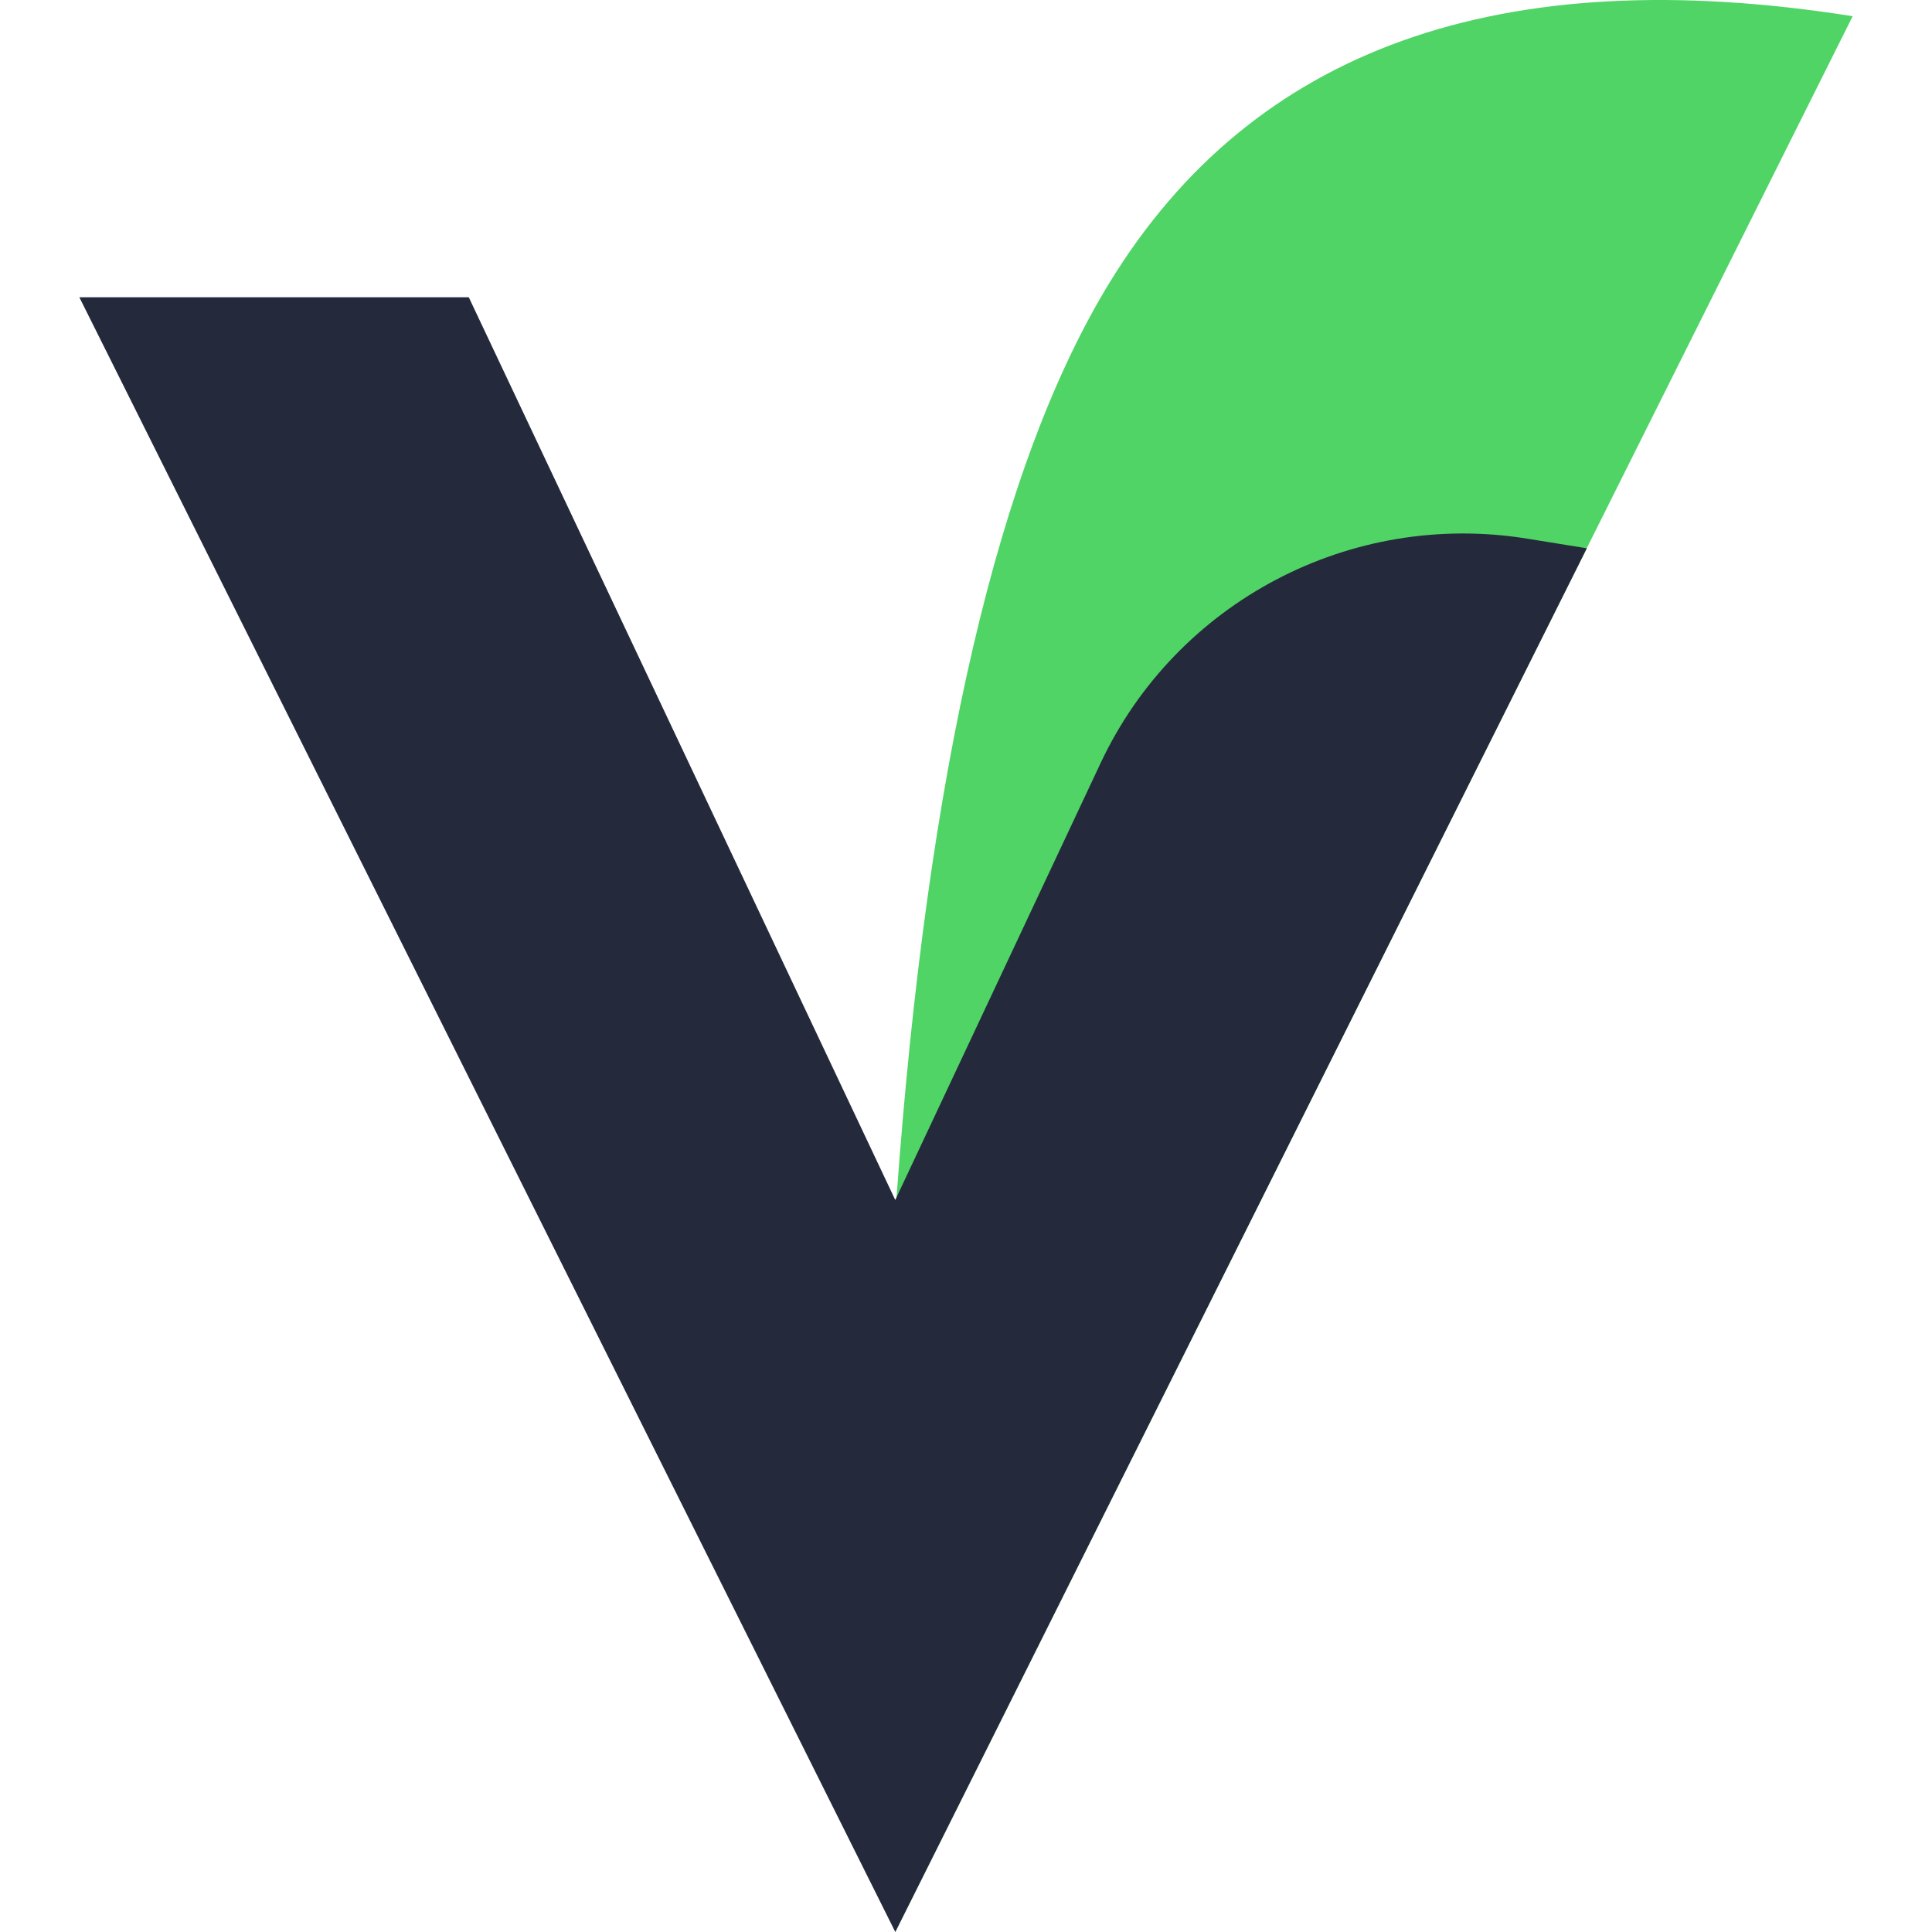 <?xml version="1.0" encoding="UTF-8"?> <svg xmlns="http://www.w3.org/2000/svg" id="a" data-name="Layer 1" width="442" height="442" viewBox="0 0 442 442"><path d="M423.85,3.711c-80.869-12.787-137.176,7.472-169.903,60.776-25.504,41.539-41.798,111.551-48.88,210.037l-.25,167.475L362.995,125.463,423.85,3.711Z" style="fill: #4fd465; fill-rule: evenodd; stroke-width: 0px;"></path><path d="M363.03,125.44l-158.204,316.554L18.15,68.004h89.094l97.573,206.524,46.981-99.958c17.345-36.905,57.195-57.864,97.596-51.334l13.636,2.204Z" style="fill: #24293b; stroke-width: 0px;"></path></svg> 